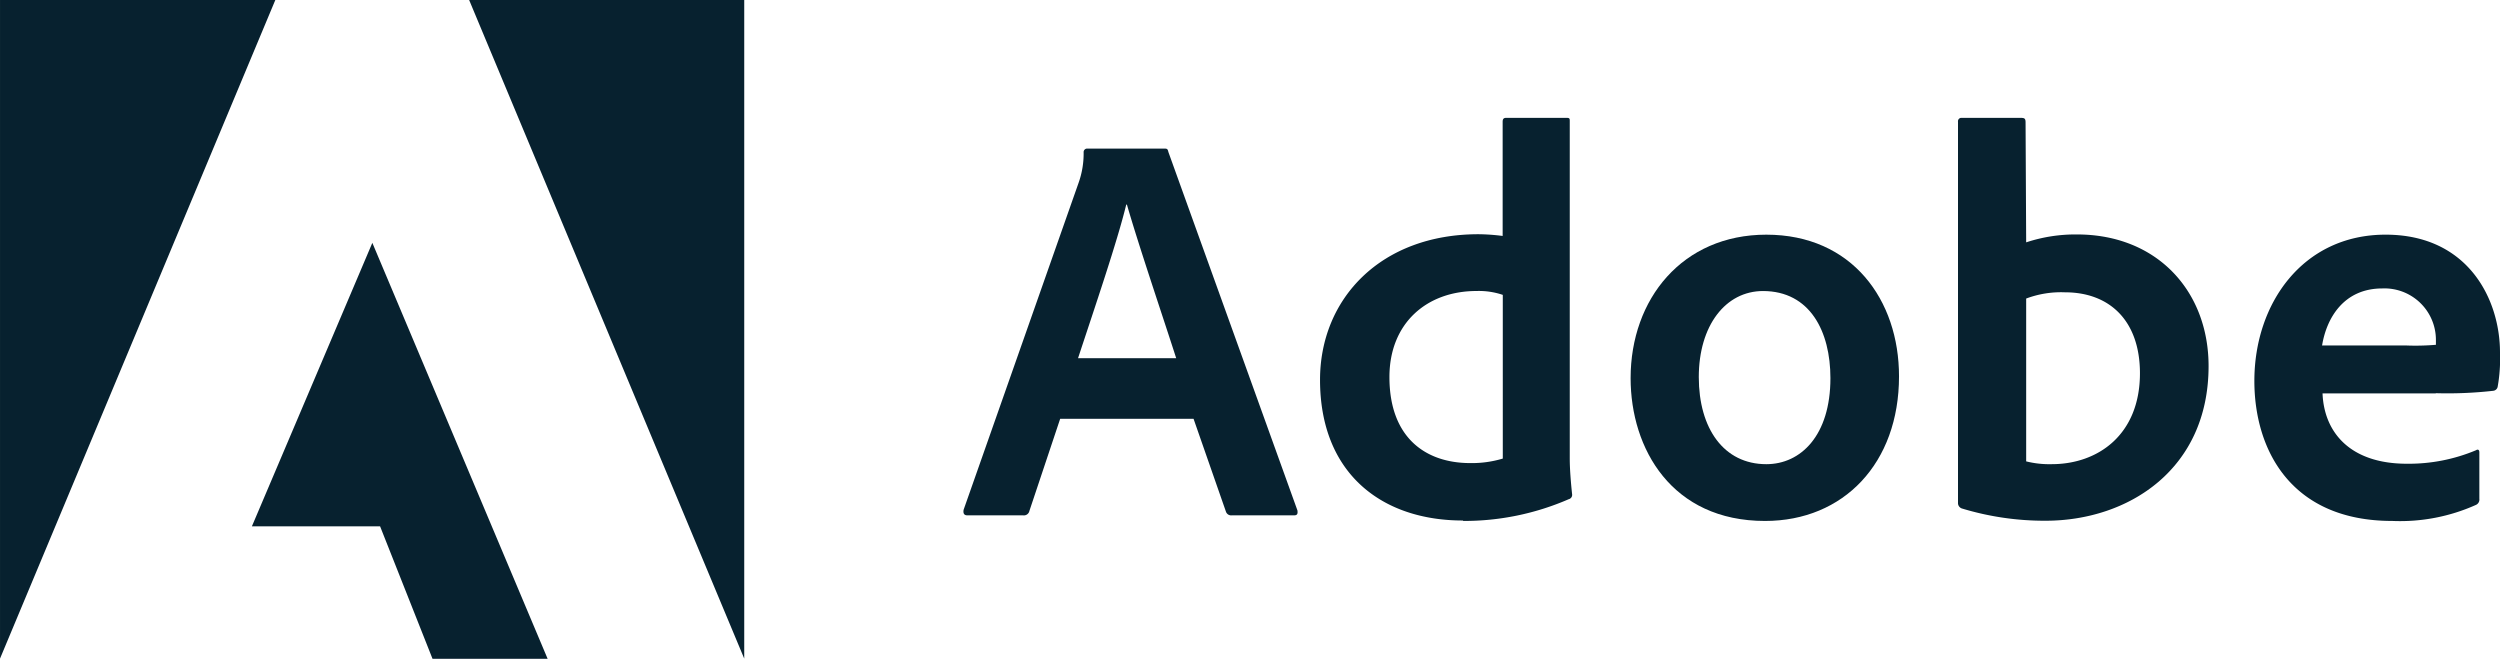 <svg xmlns="http://www.w3.org/2000/svg" width="189.732" height="50" viewBox="0 0 189.732 50"><g transform="translate(-0.574)"><path d="M21.469,0H.575V49.984Z" fill="#07212f"></path><path d="M36.178,0H57.056V49.984Z" fill="#07212f"></path><path d="M28.832,18.43,42.136,50H33.4L29.42,39.945H19.691Z" fill="#07212f"></path><path d="M91.156,31.783l2.465,7.068a.415.415,0,0,0,.424.261h4.734c.261,0,.294-.131.261-.375l-9.794-27.2c-.049-.212-.082-.261-.294-.261H83.075a.267.267,0,0,0-.261.294,6.624,6.624,0,0,1-.376,2.285L73.705,38.688c-.049.294.049.424.294.424h4.228a.428.428,0,0,0,.473-.343l2.334-6.987Zm-8.766-4.6c1.273-3.869,2.971-8.831,3.657-11.655H86.1c.849,2.971,2.84,8.848,3.738,11.655H82.39Z" fill="#07212f"></path><path d="M111.625,39.536a19.9,19.9,0,0,0,8-1.649.336.336,0,0,0,.261-.375c-.082-.767-.179-1.861-.179-2.71V9.19c0-.163,0-.245-.213-.245h-4.619c-.18,0-.261.082-.261.294v8.668a15.287,15.287,0,0,0-1.829-.131c-7.443,0-12.03,4.913-12.03,11.051,0,7.117,4.7,10.676,10.839,10.676Zm3-4.734a8.111,8.111,0,0,1-2.465.343c-3.379,0-6.138-1.91-6.138-6.53,0-4.1,2.841-6.53,6.611-6.53a5.628,5.628,0,0,1,1.992.294Z" fill="#07212f"></path><path d="M134.626,17.81c-6.367,0-10.3,4.881-10.3,10.888,0,5.371,3.134,10.839,10.2,10.839,5.974,0,10.17-4.391,10.17-10.97C144.7,22.772,141.139,17.81,134.626,17.81Zm-.262,4.277c3.592,0,5.126,3.085,5.126,6.611,0,4.358-2.252,6.53-4.864,6.53-3.232,0-5.126-2.71-5.126-6.611s2.024-6.53,4.881-6.53Z" fill="#07212f"></path><path d="M149.465,8.946a.259.259,0,0,0-.293.294V38.214a.435.435,0,0,0,.293.375,21.58,21.58,0,0,0,6.35.931c6.285,0,12.374-3.9,12.374-11.737,0-5.681-3.9-9.99-9.99-9.99a11.924,11.924,0,0,0-3.853.6L154.3,9.288c0-.294-.081-.343-.375-.343h-4.457Zm13.516,19.376c0,4.7-3.215,6.905-6.692,6.905a7.237,7.237,0,0,1-1.943-.212V22.658a7.506,7.506,0,0,1,2.955-.473c3.346,0,5.68,2.122,5.68,6.154Z" fill="#07212f"></path><path d="M185.425,29.84a31.016,31.016,0,0,0,4.359-.18.385.385,0,0,0,.342-.294,12.2,12.2,0,0,0,.18-2.612c0-4.032-2.416-8.945-8.684-8.945s-9.958,5.207-9.958,11.1c0,5.207,2.759,10.627,10.464,10.627a14.056,14.056,0,0,0,6.366-1.224.444.444,0,0,0,.245-.457V34.329c0-.212-.131-.245-.245-.163a13.185,13.185,0,0,1-5.256,1.028c-4.31,0-6.285-2.383-6.4-5.338h8.6Zm-8.619-3.64c.343-2.073,1.649-4.31,4.571-4.31a3.907,3.907,0,0,1,4.065,3.934v.343a18.164,18.164,0,0,1-2.335.049H176.79Z" fill="#07212f"></path></g></svg>